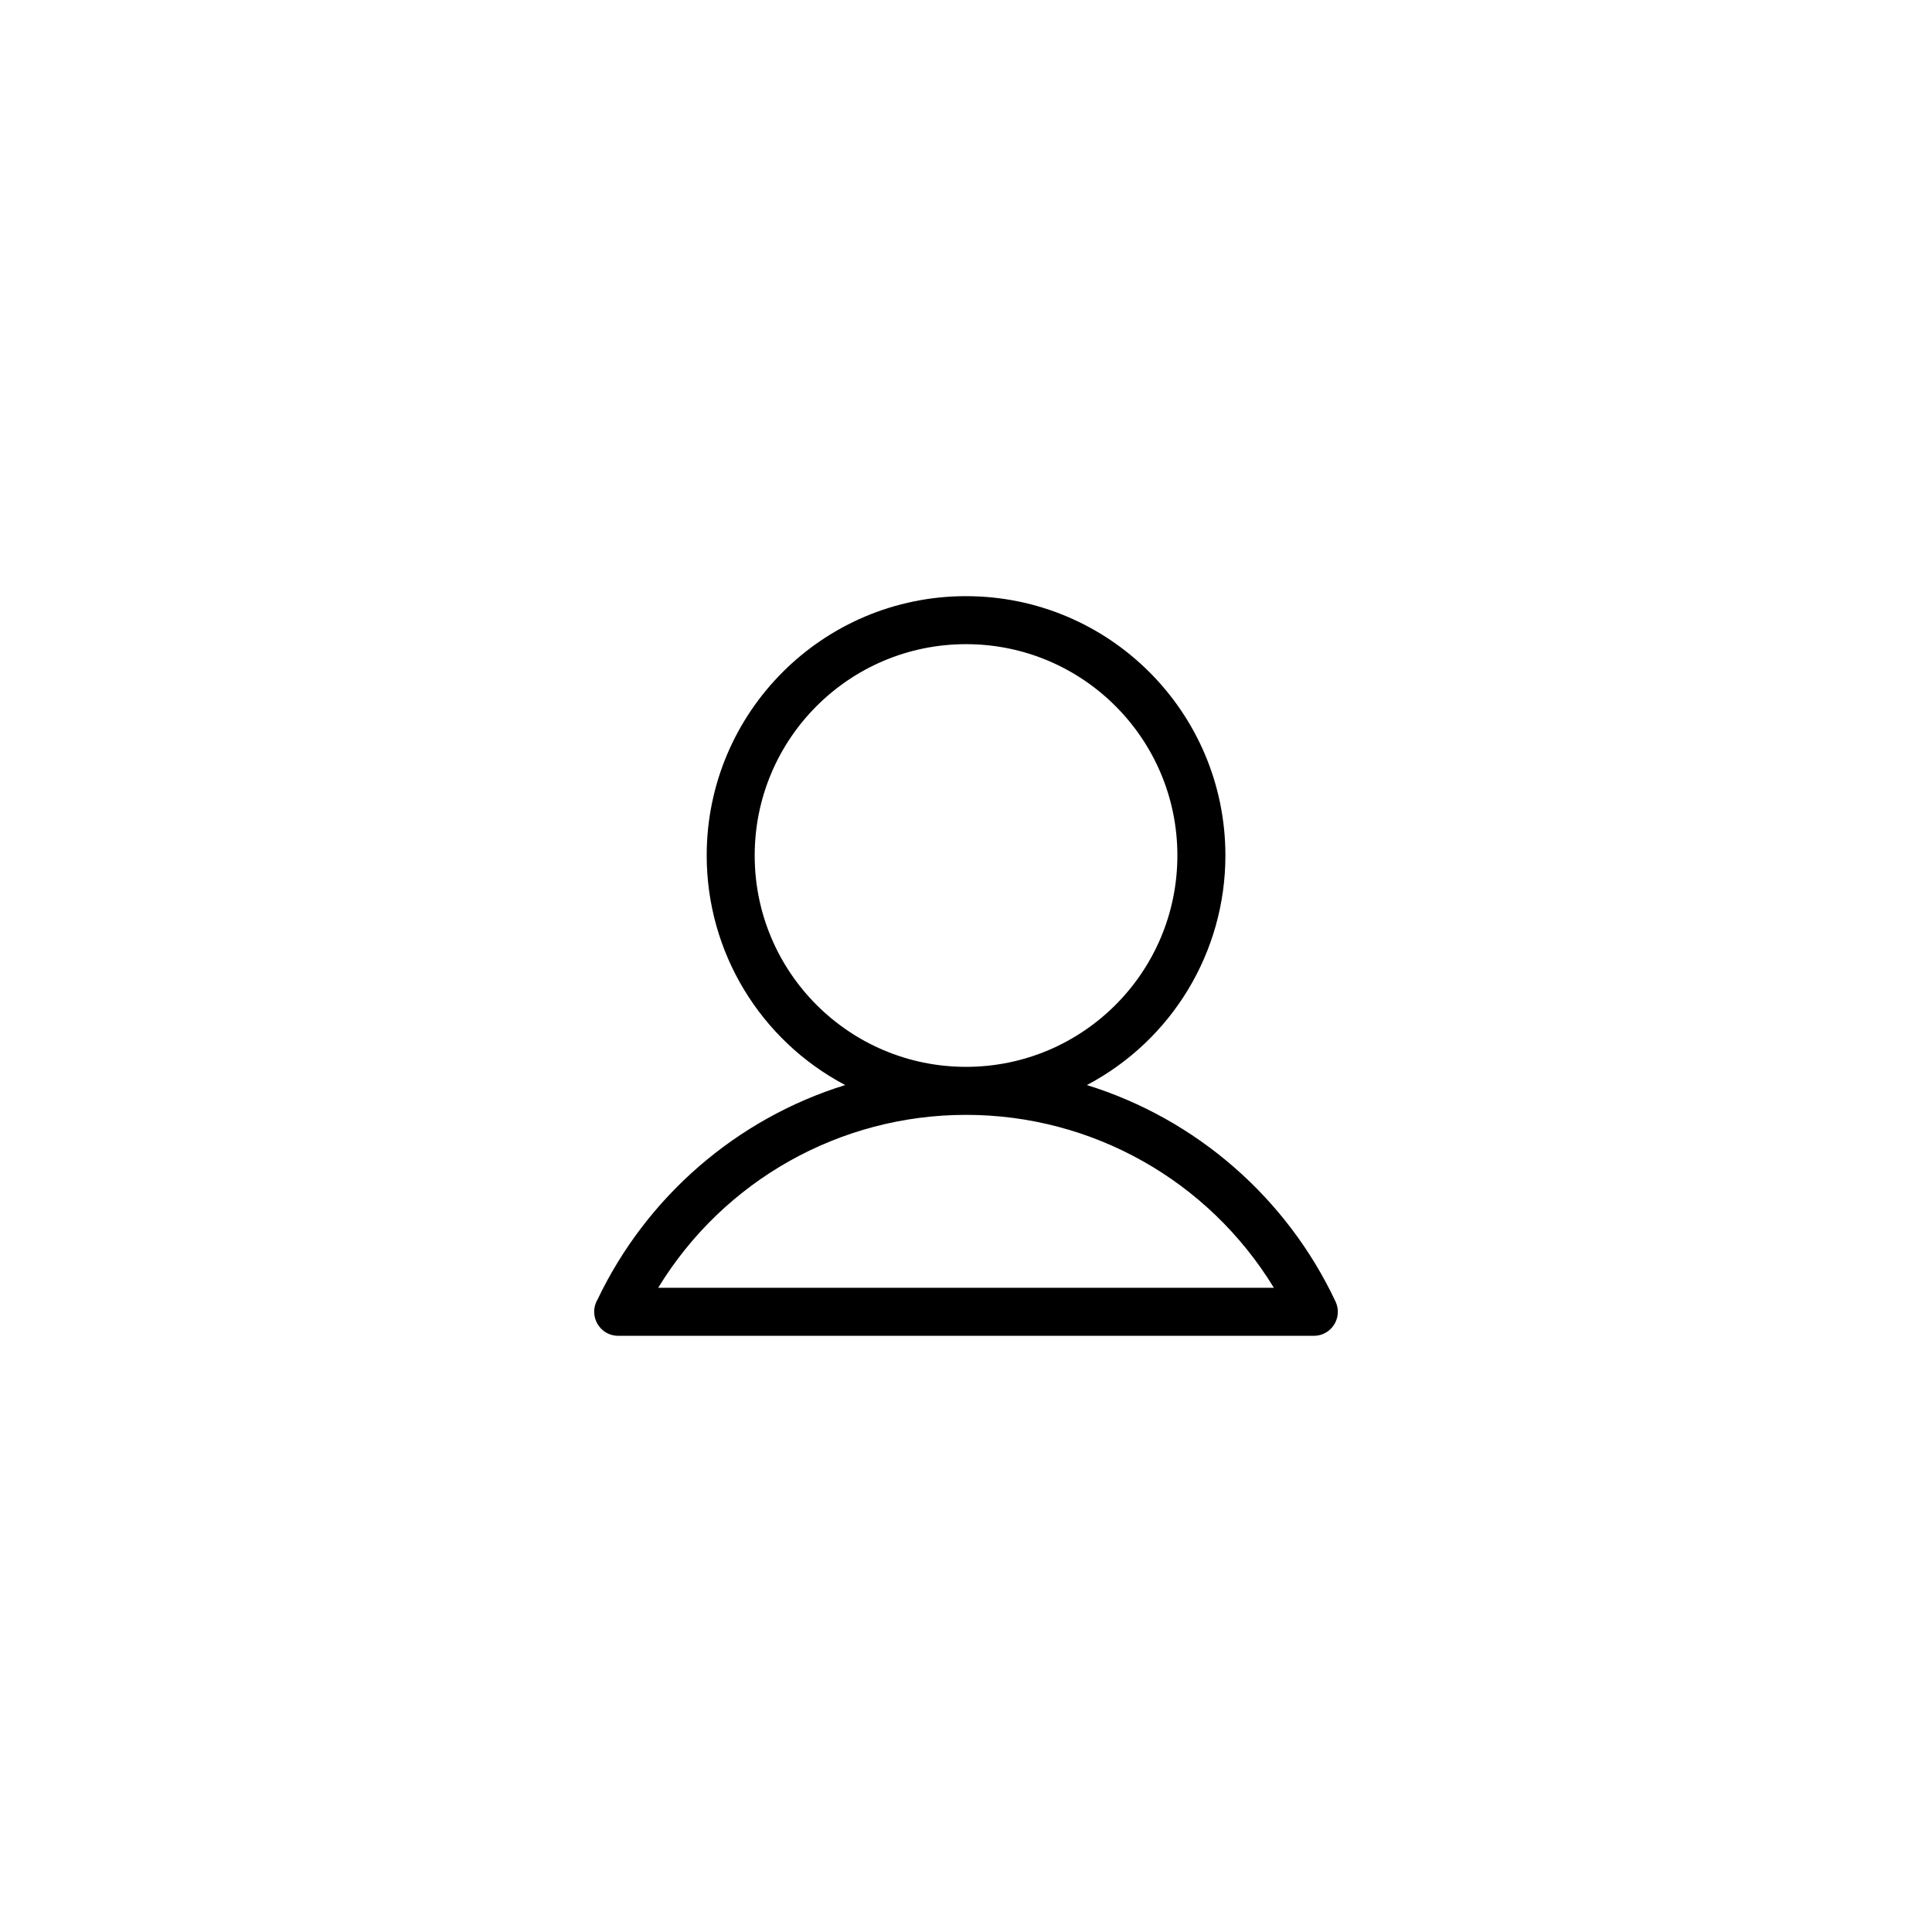 <?xml version="1.0" encoding="UTF-8"?>
<!-- Uploaded to: SVG Repo, www.svgrepo.com, Generator: SVG Repo Mixer Tools -->
<svg fill="#000000" width="800px" height="800px" version="1.1" viewBox="144 144 512 512" xmlns="http://www.w3.org/2000/svg">
 <path d="m400.01 301.99c37.957 0 68.734 30.77 68.734 68.73 0 25.605-14.176 48.941-36.707 60.832 28.996 8.98 52.973 29.891 65.91 57.406 1.957 4.195-1.117 9.051-5.742 9.043h-184.38c-4.969 0-7.949-5.414-5.481-9.594 12.996-27.254 36.848-47.938 65.641-56.859-22.527-11.891-36.703-35.227-36.703-60.832 0-37.957 30.777-68.73 68.734-68.73zm0 137.46c-33.395 0-64.211 17.359-81.582 45.824h163.16c-17.371-28.469-48.18-45.824-81.574-45.824zm0-124.74c-30.93 0-56.008 25.074-56.008 56.008 0 30.93 25.074 56.008 56.008 56.008 30.93 0 56.008-25.074 56.008-56.008 0-30.93-25.074-56.008-56.008-56.008z"/>
</svg>